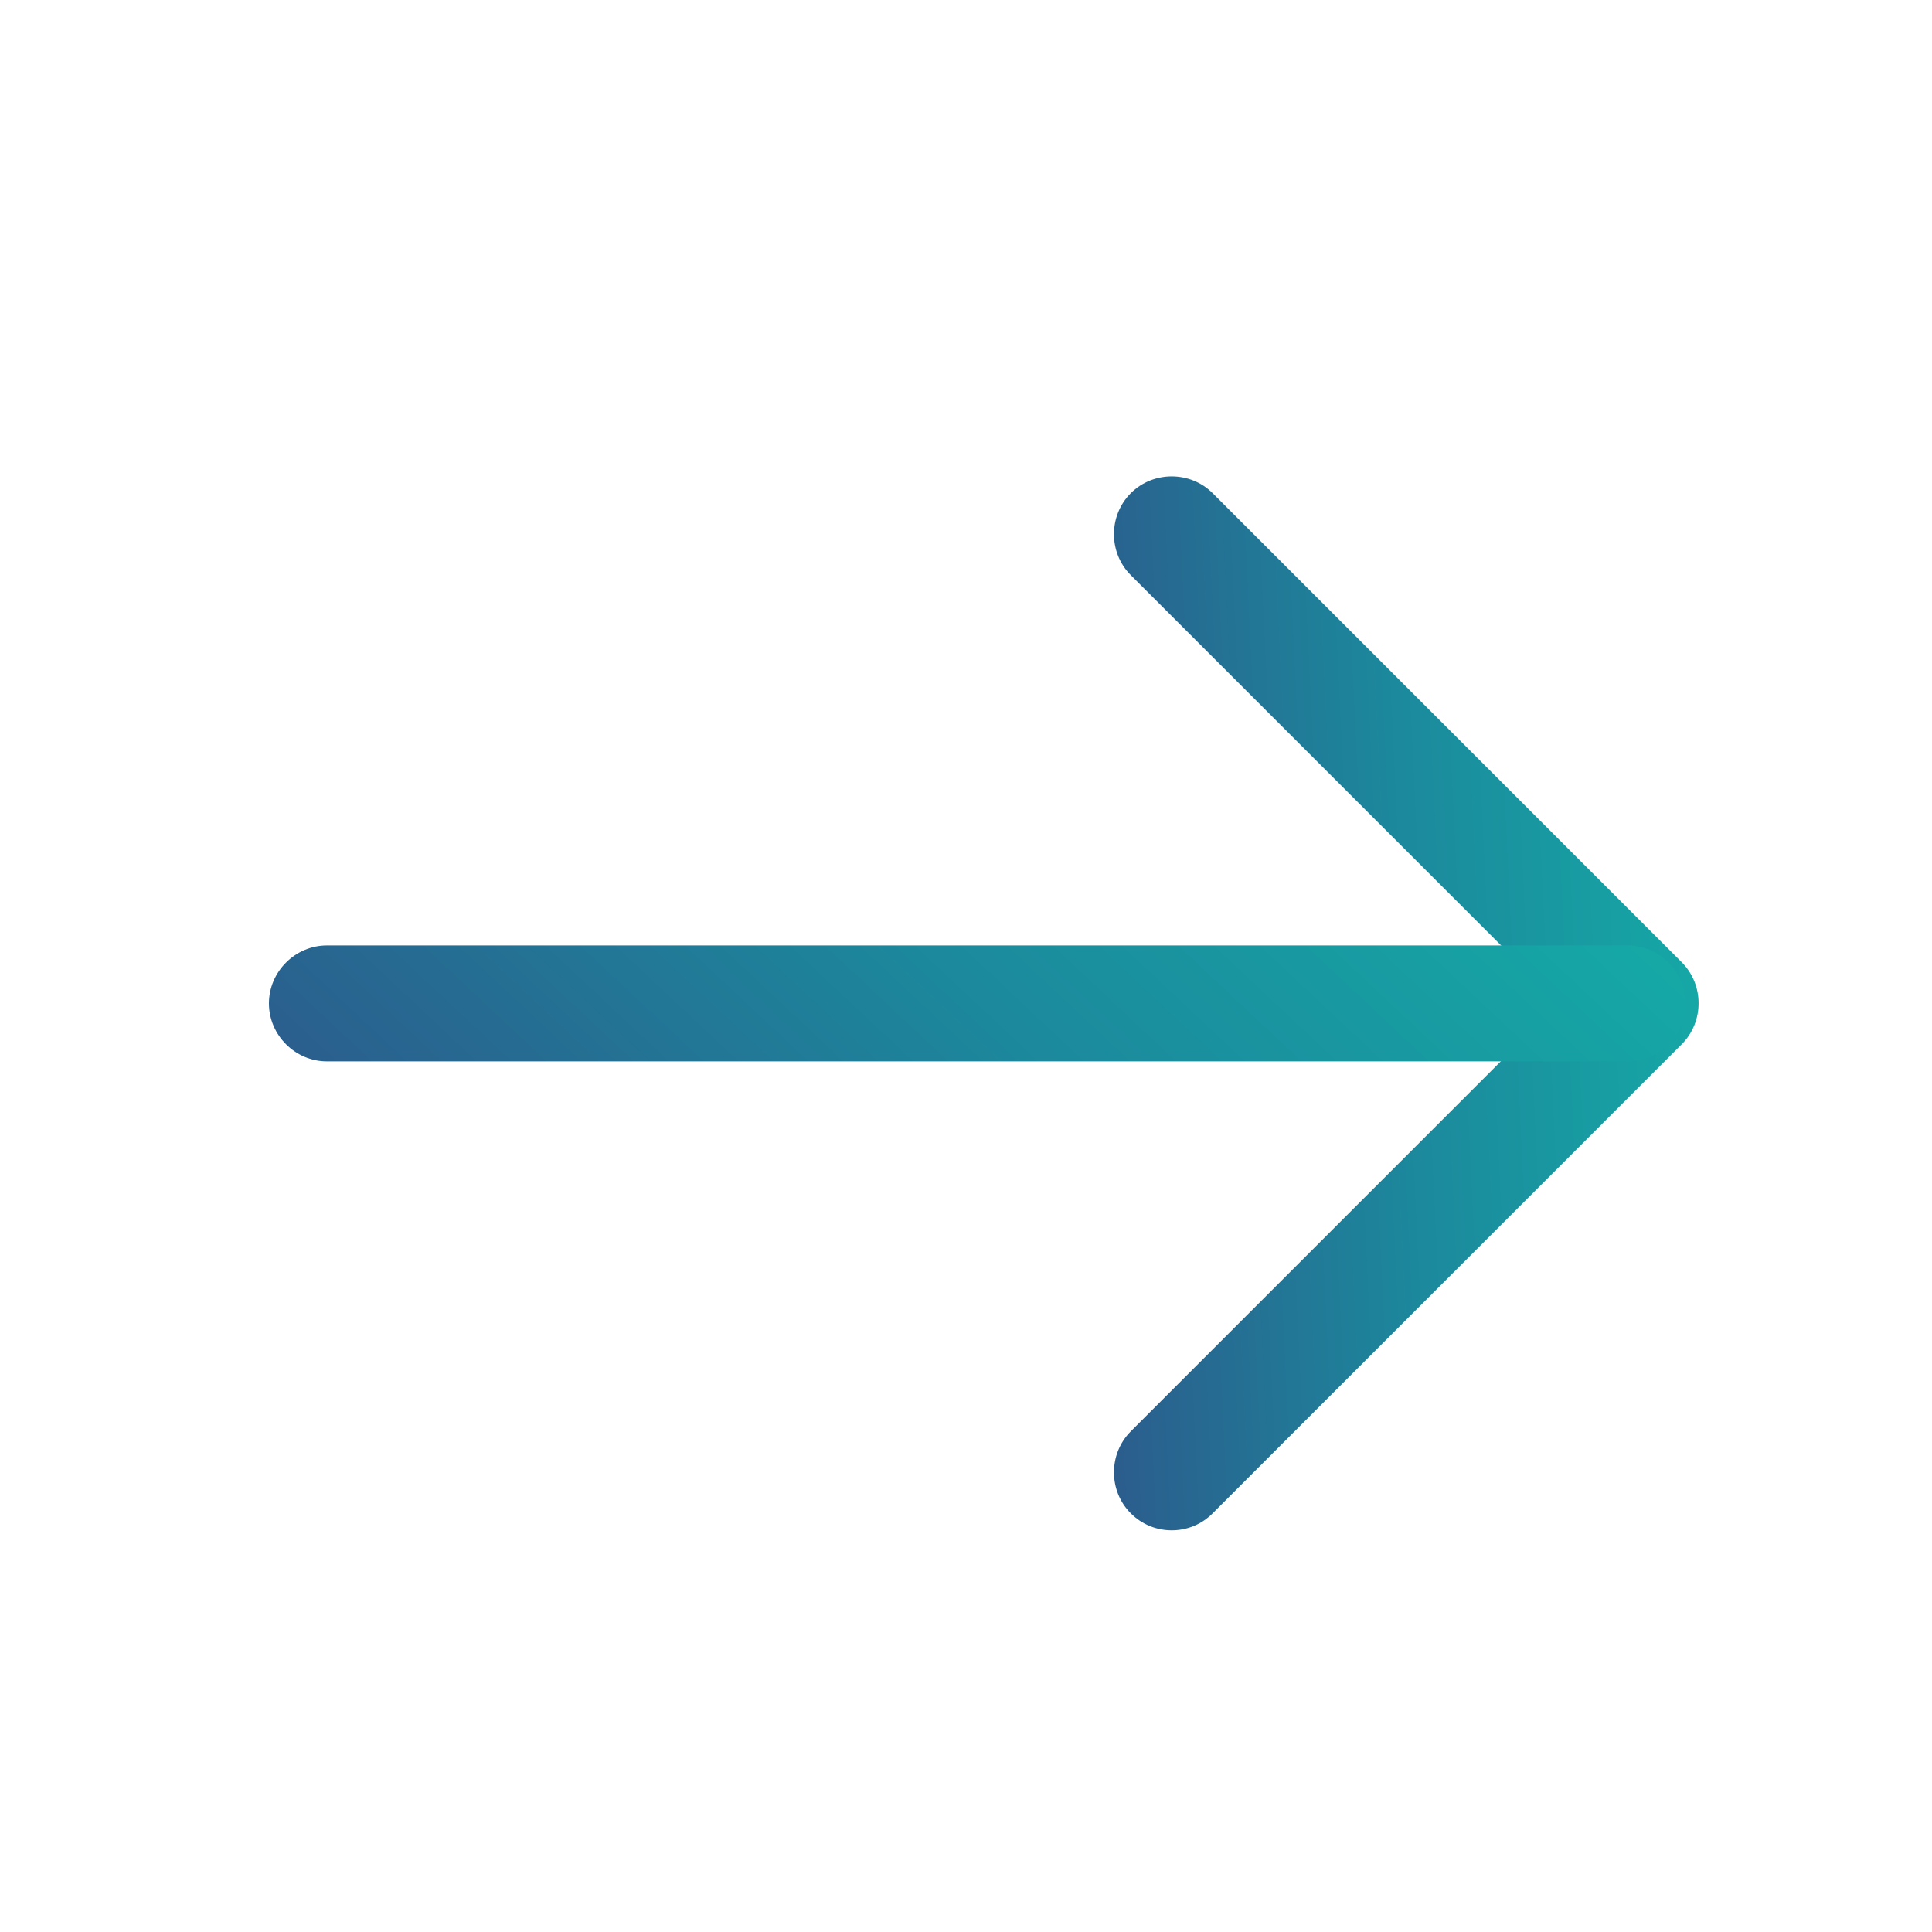 <svg width="25" height="25" viewBox="0 0 25 25" fill="none" xmlns="http://www.w3.org/2000/svg">
<path d="M15.162 19.802C14.972 19.802 14.782 19.732 14.632 19.582C14.342 19.292 14.342 18.812 14.632 18.522L20.172 12.982L14.632 7.442C14.342 7.152 14.342 6.672 14.632 6.382C14.922 6.092 15.402 6.092 15.692 6.382L21.762 12.452C22.052 12.742 22.052 13.222 21.762 13.512L15.692 19.582C15.542 19.732 15.352 19.802 15.162 19.802Z" fill="url(#paint0_linear_40005538_44561)"/>
<path d="M21.061 13.734H4.23C3.82 13.734 3.48 13.394 3.48 12.984C3.48 12.574 3.82 12.234 4.23 12.234H21.061C21.471 12.234 21.811 12.574 21.811 12.984C21.811 13.394 21.471 13.734 21.061 13.734Z" fill="url(#paint1_linear_40005538_44561)"/>
<defs>
<linearGradient id="paint0_linear_40005538_44561" x1="14.272" y1="21.812" x2="23.567" y2="21.363" gradientUnits="userSpaceOnUse">
<stop stop-color="#2C5A8C"/>
<stop offset="0.46" stop-color="#1C889C"/>
<stop offset="1" stop-color="#13B1A8"/>
</linearGradient>
<linearGradient id="paint1_linear_40005538_44561" x1="3.136" y1="13.956" x2="13.709" y2="2.69" gradientUnits="userSpaceOnUse">
<stop stop-color="#2C5A8C"/>
<stop offset="0.46" stop-color="#1C889C"/>
<stop offset="1" stop-color="#13B1A8"/>
</linearGradient>
</defs>
</svg>
